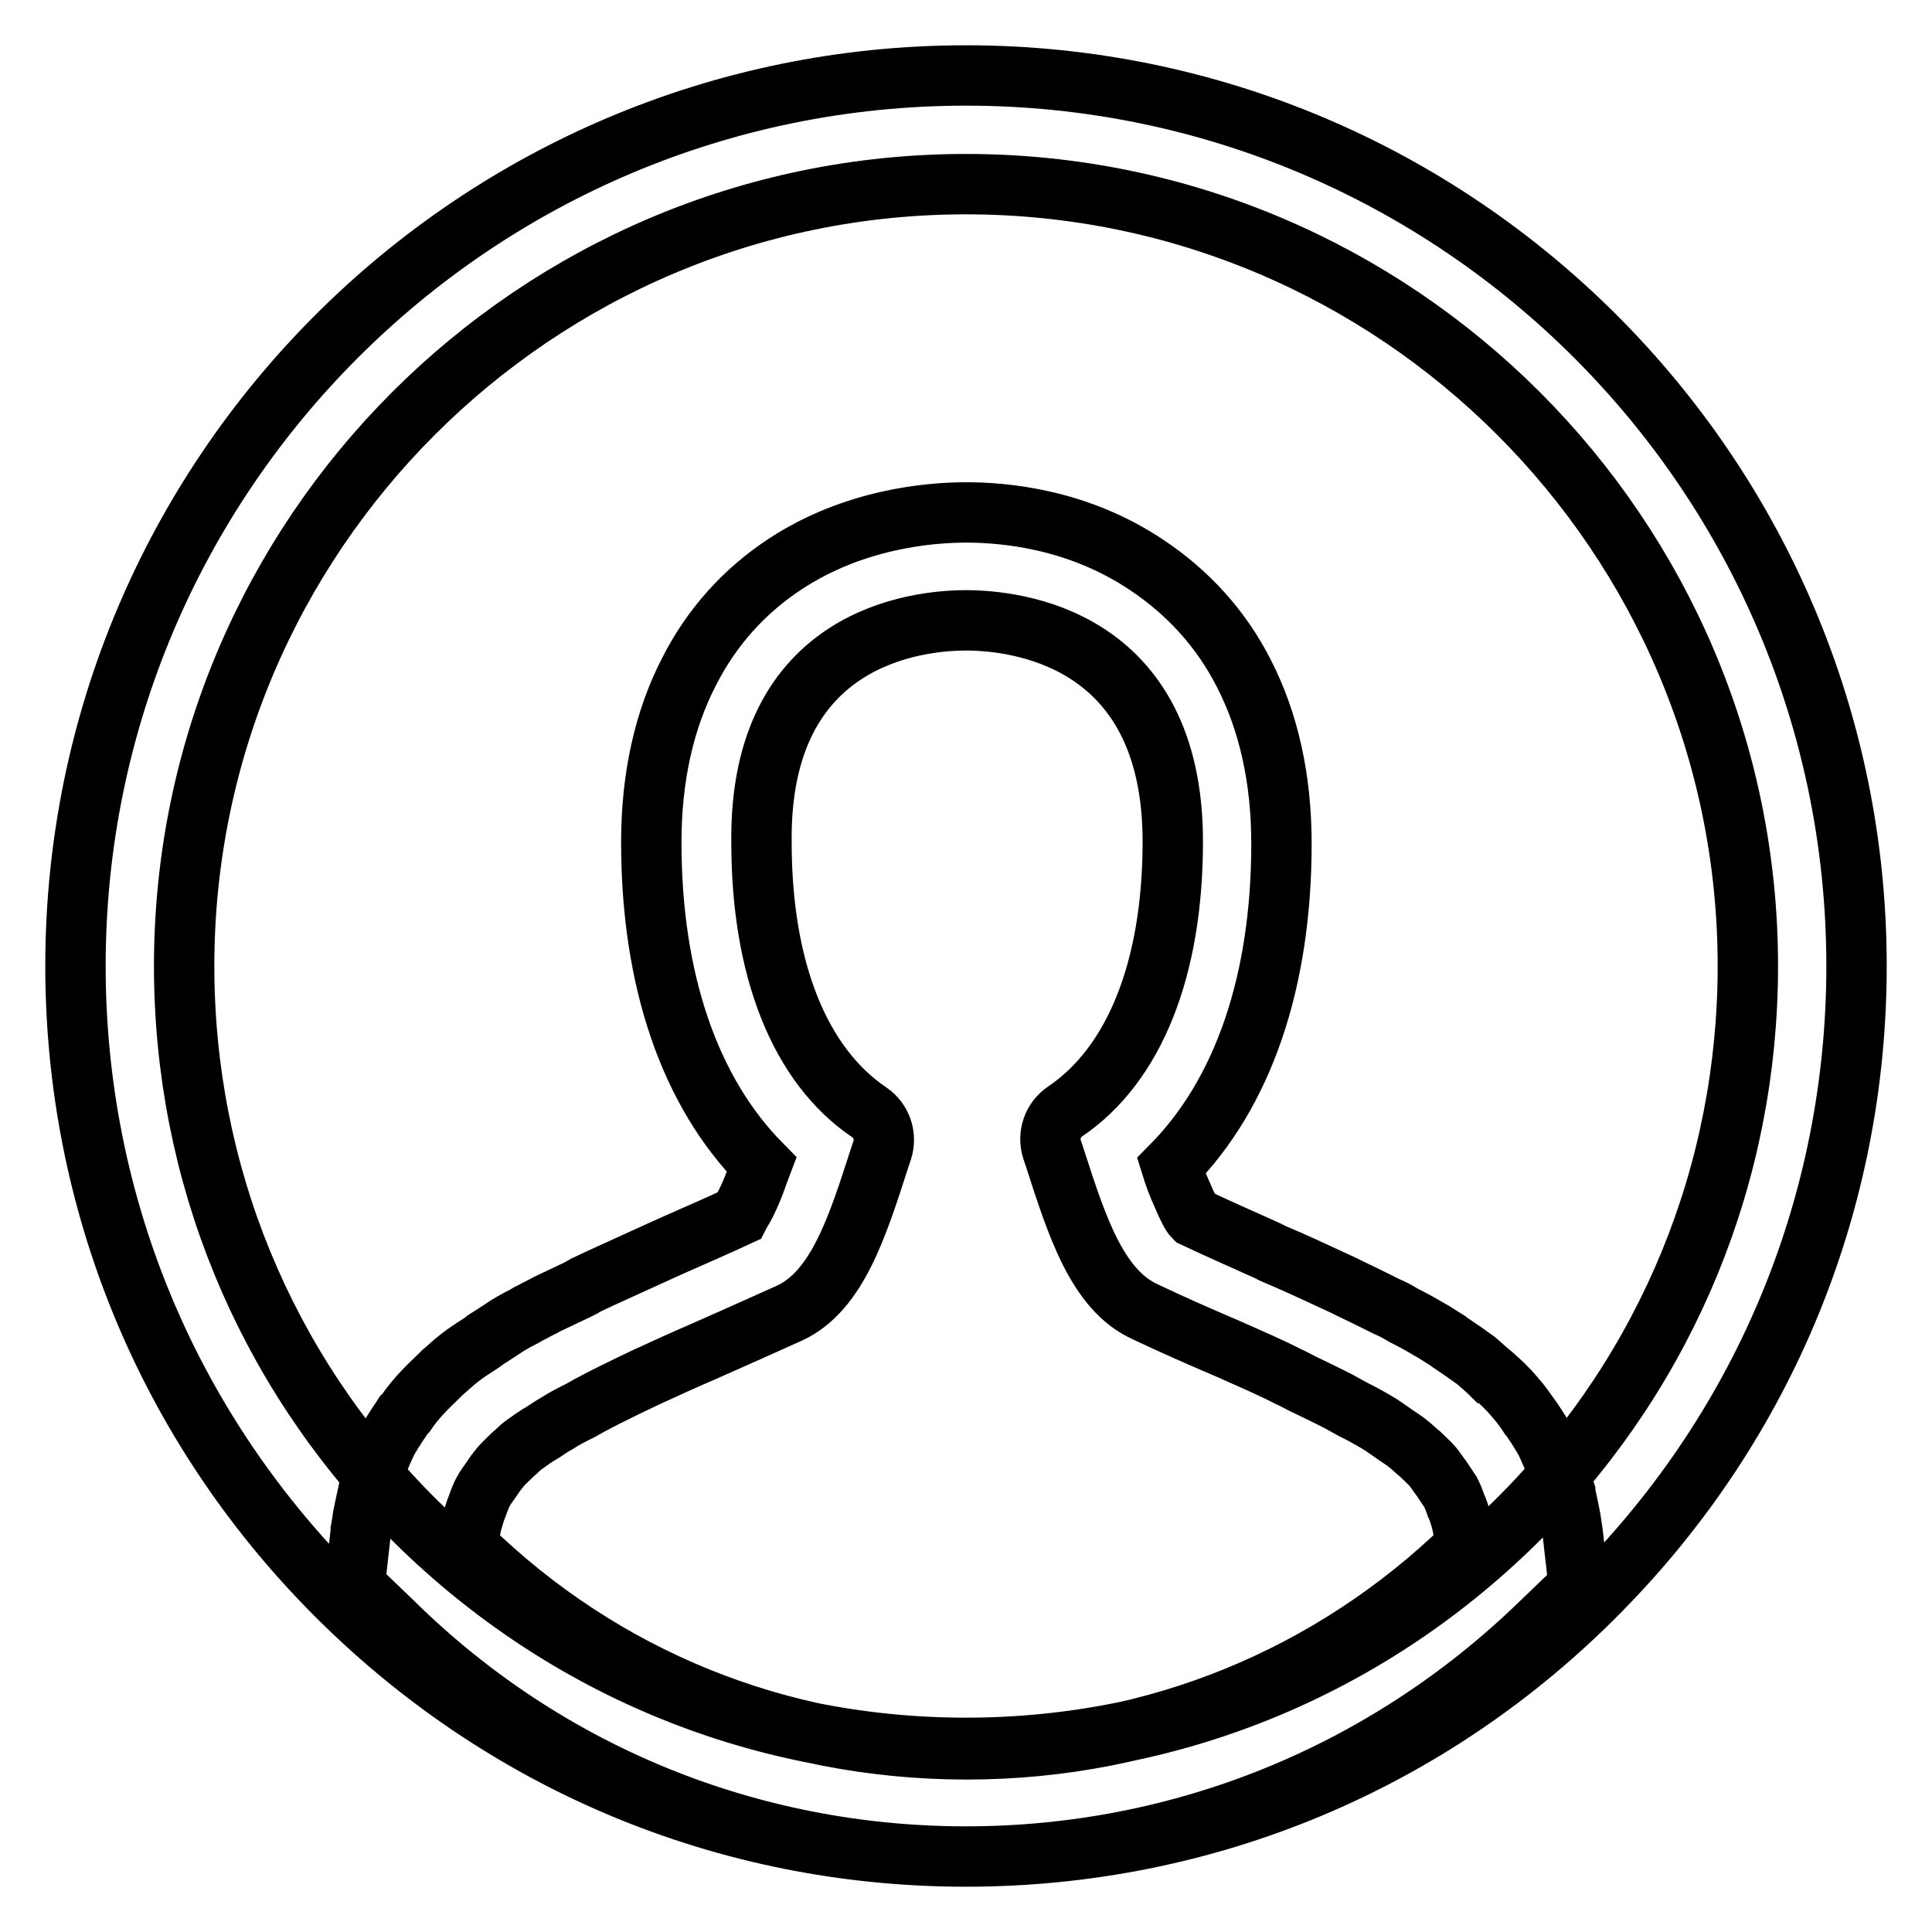 <?xml version="1.0" encoding="utf-8"?>
<!-- Svg Vector Icons : http://www.onlinewebfonts.com/icon -->
<!DOCTYPE svg PUBLIC "-//W3C//DTD SVG 1.1//EN" "http://www.w3.org/Graphics/SVG/1.1/DTD/svg11.dtd">
<svg version="1.1" xmlns="http://www.w3.org/2000/svg" xmlns:xlink="http://www.w3.org/1999/xlink" x="0px" y="0px" viewBox="0 0 256 256" enable-background="new 0 0 256 256" xml:space="preserve">
<g> <path stroke-width="8" fill-opacity="0" stroke="#000000"  d="M128,24.4c57.1,0,103.6,46.5,103.6,103.6c0,27.4-10.6,53.2-29.8,72.7c-19.7,19.9-45.9,30.9-73.8,30.9 c-27.9,0-54.1-11-73.8-30.9C35,181.2,24.4,155.4,24.4,128C24.4,70.9,70.9,24.4,128,24.4 M128,10C62.9,10,10,62.9,10,128 c0,31.2,12.1,60.6,34,82.8c22.4,22.7,52.2,35.2,84,35.2c31.8,0,61.7-12.5,84-35.2c21.9-22.2,34-51.6,34-82.8 C246,62.9,193.1,10,128,10L128,10z M128,82.2c6.4,0,27.4,2.1,27.4,29.3c0,16.9-5.1,29.6-14.3,35.8c-1.6,1.1-2.3,3.1-1.7,5l0.4,1.2 c2.9,9,5.6,17.4,11.9,20.3c4,1.9,7.7,3.5,11.2,5c2.9,1.3,5.5,2.4,7.8,3.6c0.7,0.3,1.2,0.6,1.8,0.9c1.7,0.8,3.3,1.6,4.7,2.3 c0.7,0.4,1.3,0.7,2,1.1c1.2,0.6,2.3,1.2,3.3,1.8c0.7,0.4,1.2,0.8,1.8,1.2c0.8,0.6,1.7,1.1,2.4,1.7c0.5,0.4,1,0.9,1.5,1.3 c0.6,0.6,1.2,1.1,1.7,1.7c0.4,0.5,0.7,1,1.1,1.5c0.4,0.6,0.8,1.2,1.2,1.8c0.3,0.6,0.5,1.1,0.7,1.7c0.3,0.6,0.5,1.3,0.7,2 c0.2,0.7,0.3,1.4,0.4,2.1c0.1,0.4,0.1,0.9,0.2,1.4c-17.8,17.3-41.2,26.9-66.1,26.9c-24.9,0-48.3-9.5-66.1-26.9 c0.1-0.5,0.1-0.9,0.2-1.4c0.1-0.7,0.2-1.4,0.4-2c0.2-0.7,0.4-1.4,0.7-2.1c0.2-0.6,0.4-1.1,0.7-1.7c0.3-0.6,0.8-1.2,1.2-1.8 c0.3-0.5,0.7-1,1.1-1.5c0.5-0.6,1.1-1.1,1.7-1.7c0.5-0.4,0.9-0.9,1.5-1.3c0.7-0.5,1.5-1.1,2.4-1.6c0.6-0.4,1.2-0.8,1.9-1.2 c0.9-0.6,2.1-1.2,3.1-1.7c0.7-0.4,1.4-0.8,2.2-1.2c1.3-0.7,2.8-1.4,4.2-2.1c0.8-0.4,1.5-0.7,2.3-1.1c2.4-1.1,5-2.3,7.8-3.5 c3.4-1.5,7.2-3.2,11.2-5c6.3-2.9,9-11.4,11.9-20.4l0.4-1.2c0.6-1.9-0.1-3.9-1.7-5c-9.2-6.2-14.3-18.9-14.3-35.8 C100.6,84.3,121.6,82.2,128,82.2 M128,67.9c-5,0-14.9,0.9-23.9,6.8c-5.5,3.6-9.8,8.4-12.8,14.3c-3.3,6.4-5,14-5,22.6 c0,18.3,5.1,33.1,14.6,42.7c-0.5,1.3-0.9,2.6-1.4,3.7c-0.8,1.9-1.4,2.7-1.6,3.1c-3,1.4-5.8,2.6-8.5,3.8c-0.7,0.3-1.3,0.6-2,0.9 c-3.3,1.5-5.7,2.6-7.9,3.6c-0.6,0.3-1.1,0.5-1.7,0.8c-0.2,0.1-0.5,0.2-0.7,0.4l-0.6,0.3c-1.3,0.6-2.7,1.3-4,1.9 c-0.7,0.4-1.4,0.7-1.9,1c-0.2,0.1-0.4,0.2-0.6,0.3l0,0l0,0l-0.5,0.3c-1,0.5-2.1,1.1-3.1,1.8c-0.8,0.5-1.5,1-2,1.3 c-0.1,0.1-0.3,0.2-0.4,0.3l0,0l0,0l-0.3,0.2c-0.9,0.6-1.9,1.2-2.9,2l0,0l0,0c-0.9,0.7-1.6,1.4-2.1,1.8c-0.1,0.1-0.1,0.1-0.2,0.2 l-0.1,0.1c-0.7,0.7-1.7,1.6-2.7,2.7c-0.9,1-1.5,1.8-1.9,2.4c-0.1,0.1-0.1,0.1-0.2,0.2l0,0l0,0l-0.1,0.1c-0.5,0.8-1.3,1.9-2.1,3.3 l0,0l0,0c-0.6,1.2-1,2.2-1.3,2.9l-0.1,0.2c-0.4,1-0.9,2.2-1.2,3.7c-0.3,1.3-0.5,2.4-0.7,3.3l0,0l0,0c-0.1,0.7-0.2,1.4-0.3,1.9 l0,0.2l-0.8,7.1l5.1,4.9C72.4,235,99.4,246,128,246c28.6,0,55.6-11,76.1-30.9l5.1-4.9l-0.8-7c-0.1-0.6-0.2-1.3-0.3-2l0,0l0,0 c-0.2-1-0.4-2.1-0.7-3.3l0-0.1l0-0.1c-0.4-1.3-0.8-2.4-1.2-3.4c-0.3-0.8-0.8-2-1.4-3.3c-0.8-1.4-1.6-2.6-2.1-3.3l-0.1-0.1 c-0.4-0.6-1-1.5-1.9-2.5l0,0l0,0c-1-1.2-2-2.1-2.8-2.8l-0.1-0.1l0,0l0,0c-0.1-0.1-0.2-0.2-0.3-0.2c-0.4-0.4-1.1-1-1.9-1.7l0,0l0,0 c-1.1-0.8-2.1-1.5-3-2.1l-0.3-0.2l0,0l0,0c-0.1-0.1-0.3-0.2-0.4-0.3c-0.5-0.3-1.1-0.7-1.9-1.2c-1.2-0.7-2.4-1.4-3.6-2l-0.4-0.2 c-0.2-0.1-0.3-0.2-0.5-0.3c-0.5-0.3-1.1-0.6-1.8-0.9c-1.6-0.8-3.4-1.7-5.1-2.5c-0.2-0.1-0.4-0.2-0.6-0.3c-0.4-0.2-0.9-0.4-1.3-0.6 c-2.4-1.1-4.9-2.3-8-3.6l0,0l0,0l-0.8-0.4c-3.1-1.4-6.3-2.8-9.7-4.4c-0.3-0.3-0.8-1.2-1.6-3.1c-0.5-1.1-1-2.4-1.4-3.7 c9.5-9.6,14.6-24.4,14.6-42.7c0-8.6-1.7-16.2-5-22.6c-3-5.9-7.4-10.7-12.8-14.3C142.8,68.7,133,67.9,128,67.9L128,67.9z"/></g>
</svg>